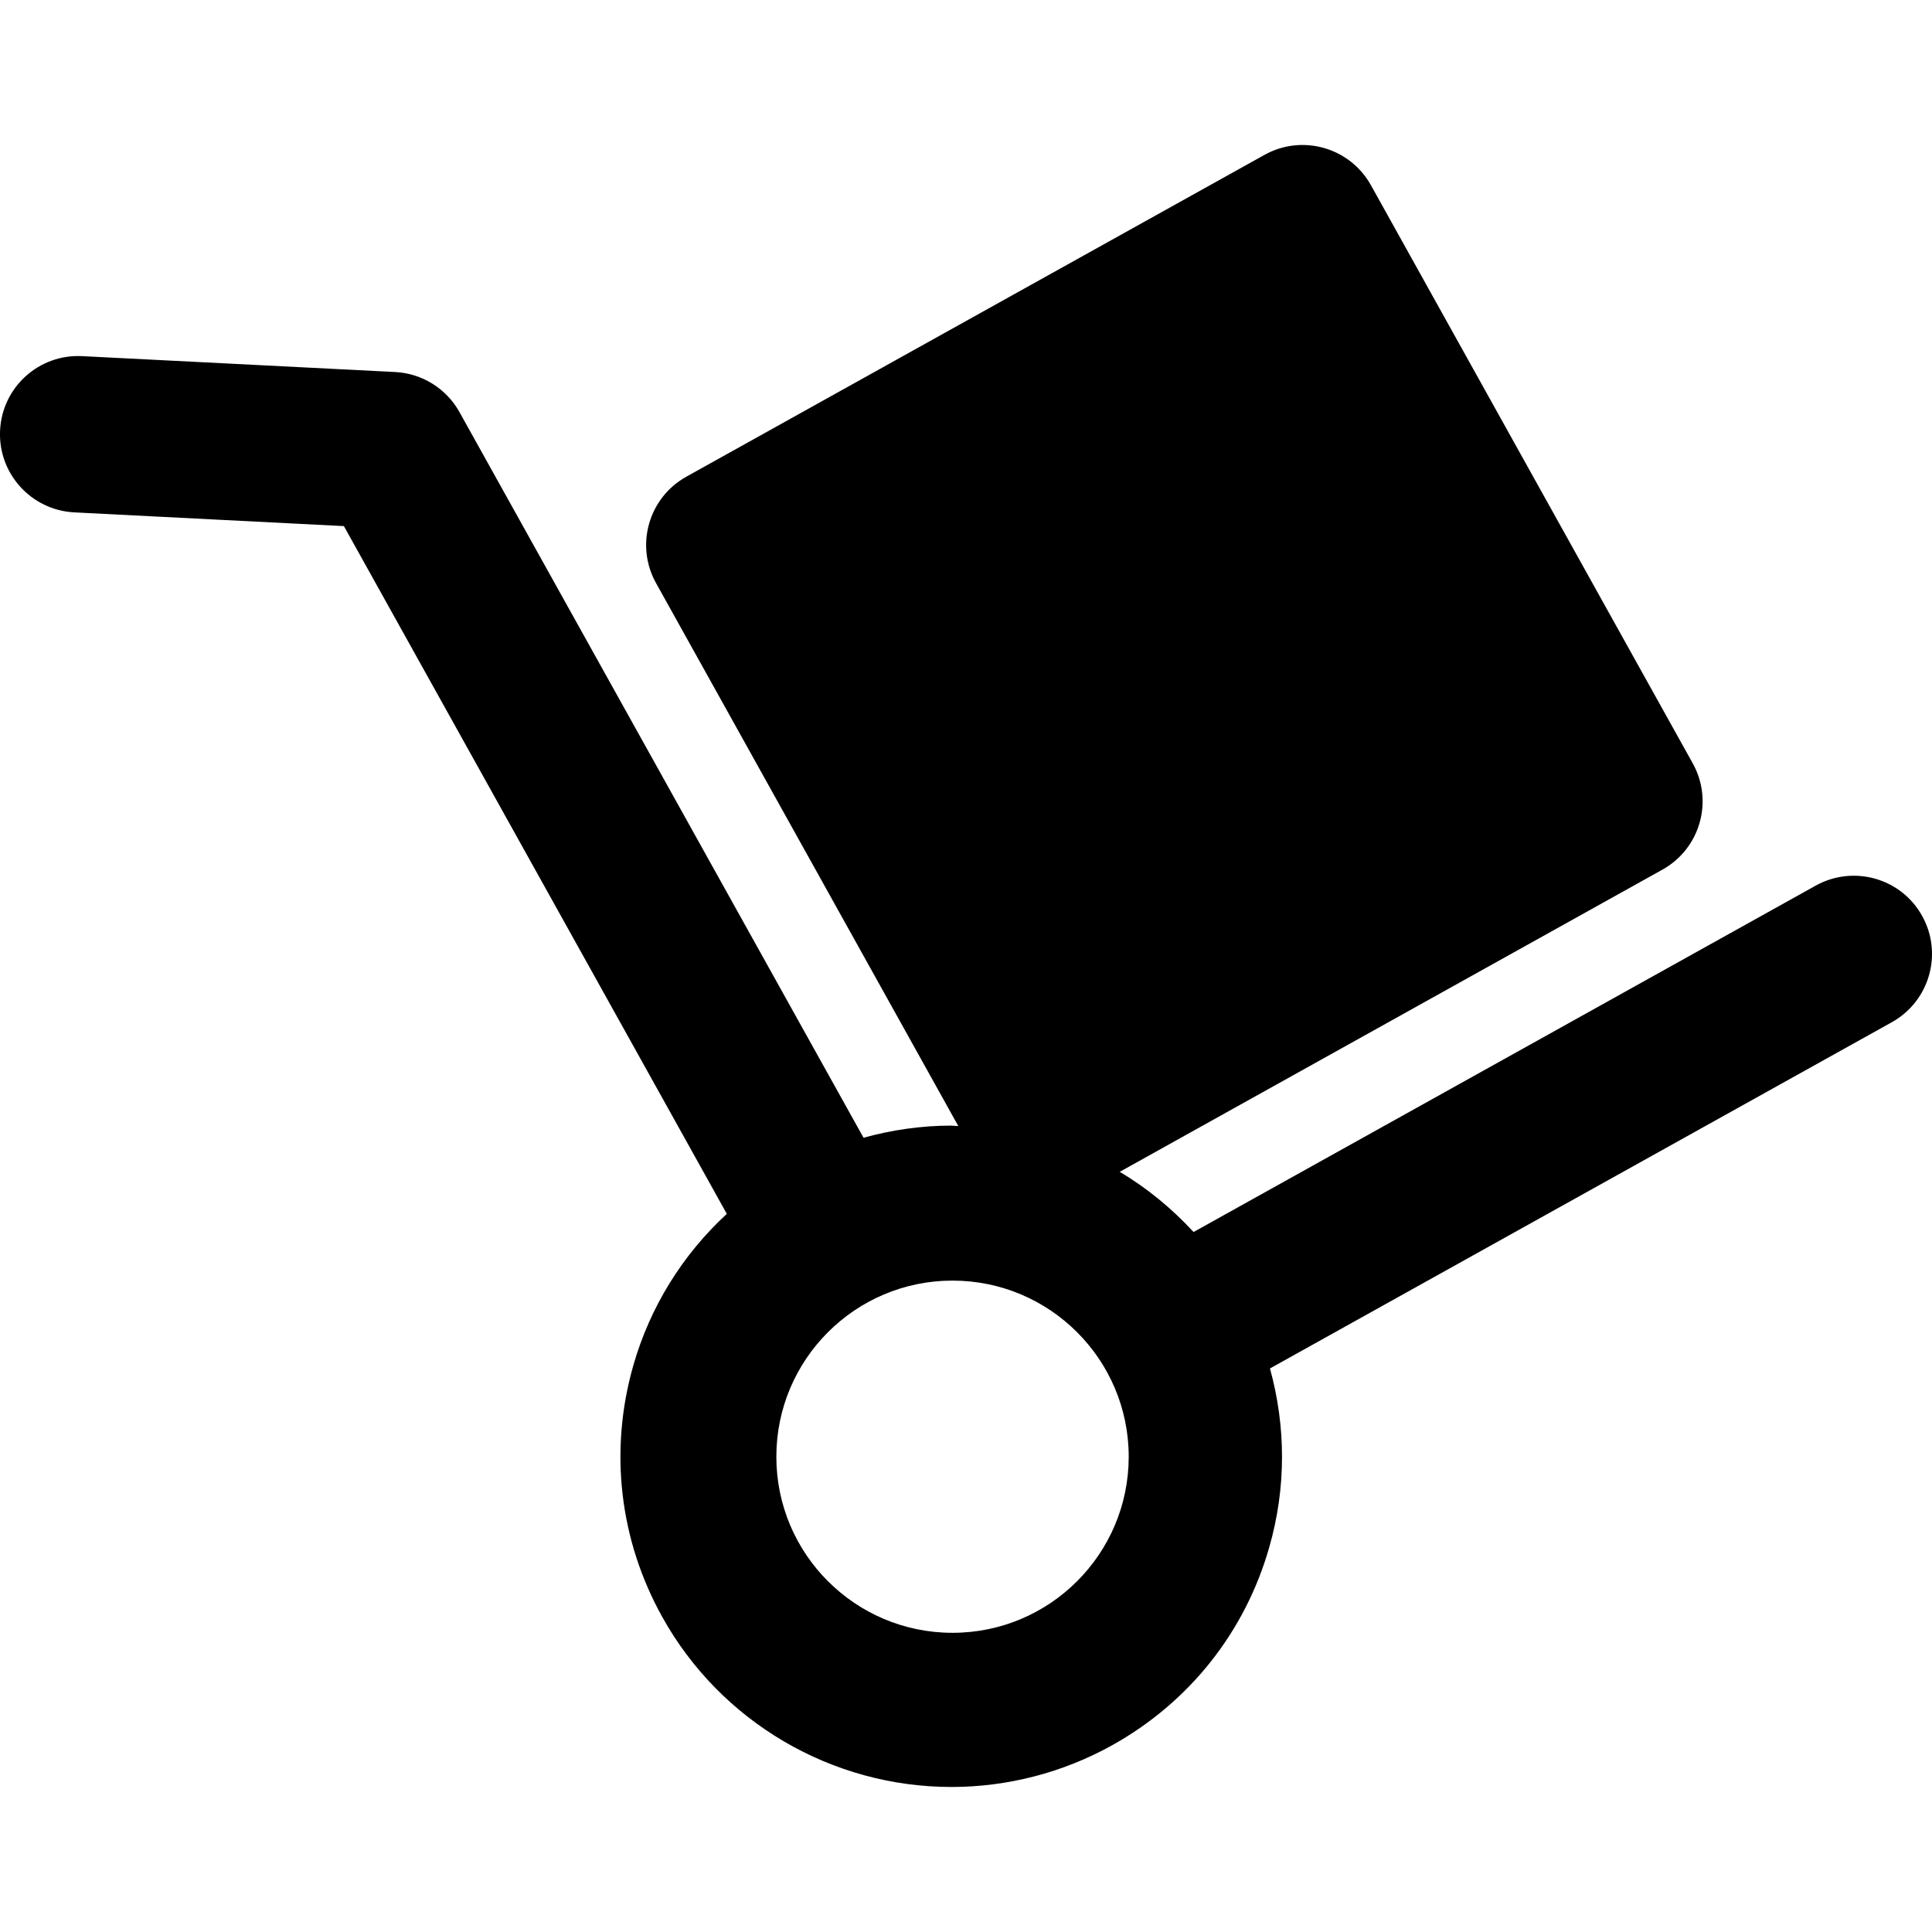 <?xml version="1.0" encoding="iso-8859-1"?>
<!-- Generator: Adobe Illustrator 16.0.0, SVG Export Plug-In . SVG Version: 6.00 Build 0)  -->
<!DOCTYPE svg PUBLIC "-//W3C//DTD SVG 1.1//EN" "http://www.w3.org/Graphics/SVG/1.1/DTD/svg11.dtd">
<svg version="1.1" id="Capa_1" xmlns="http://www.w3.org/2000/svg" xmlns:xlink="http://www.w3.org/1999/xlink" x="0px" y="0px"
	 width="49.264px" height="49.264px" viewBox="0 0 49.264 49.264" style="enable-background:new 0 0 49.264 49.264;"
	 xml:space="preserve">
<g>
	<g>
		<path d="M49.012,23.354c-0.535-0.963-1.748-1.306-2.713-0.772l-15.864,8.833c-0.556-0.601-1.186-1.123-1.884-1.534l13.839-7.706
			c0.963-0.536,1.309-1.75,0.772-2.713l-8.205-14.74c-0.537-0.962-1.75-1.309-2.714-0.773l-14.742,8.206
			c-0.963,0.536-1.309,1.75-0.773,2.713l7.708,13.846c-0.063-0.001-0.123-0.012-0.185-0.012c-0.755,0-1.505,0.109-2.232,0.309
			L11.716,10.508c-0.334-0.601-0.955-0.987-1.641-1.022l-7.98-0.405c-1.102-0.056-2.038,0.79-2.093,1.891
			c-0.056,1.098,0.792,2.036,1.891,2.093l6.876,0.35l9.764,17.537c-1.125,1.039-1.955,2.363-2.386,3.872
			c-0.617,2.166-0.354,4.444,0.742,6.41c1.488,2.673,4.314,4.332,7.374,4.332c1.427,0,2.845-0.367,4.096-1.064
			c1.969-1.097,3.394-2.892,4.009-5.06c0.432-1.512,0.422-3.072,0.015-4.548l15.856-8.828C49.201,25.53,49.548,24.317,49.012,23.354
			z M24.288,41.635c-2.48,0-4.492-2.011-4.492-4.489c0-2.48,2.012-4.492,4.492-4.492s4.493,2.012,4.493,4.492
			C28.78,39.624,26.769,41.635,24.288,41.635z"/>
	</g>
</g>
<g>
</g>
<g>
</g>
<g>
</g>
<g>
</g>
<g>
</g>
<g>
</g>
<g>
</g>
<g>
</g>
<g>
</g>
<g>
</g>
<g>
</g>
<g>
</g>
<g>
</g>
<g>
</g>
<g>
</g>
</svg>
